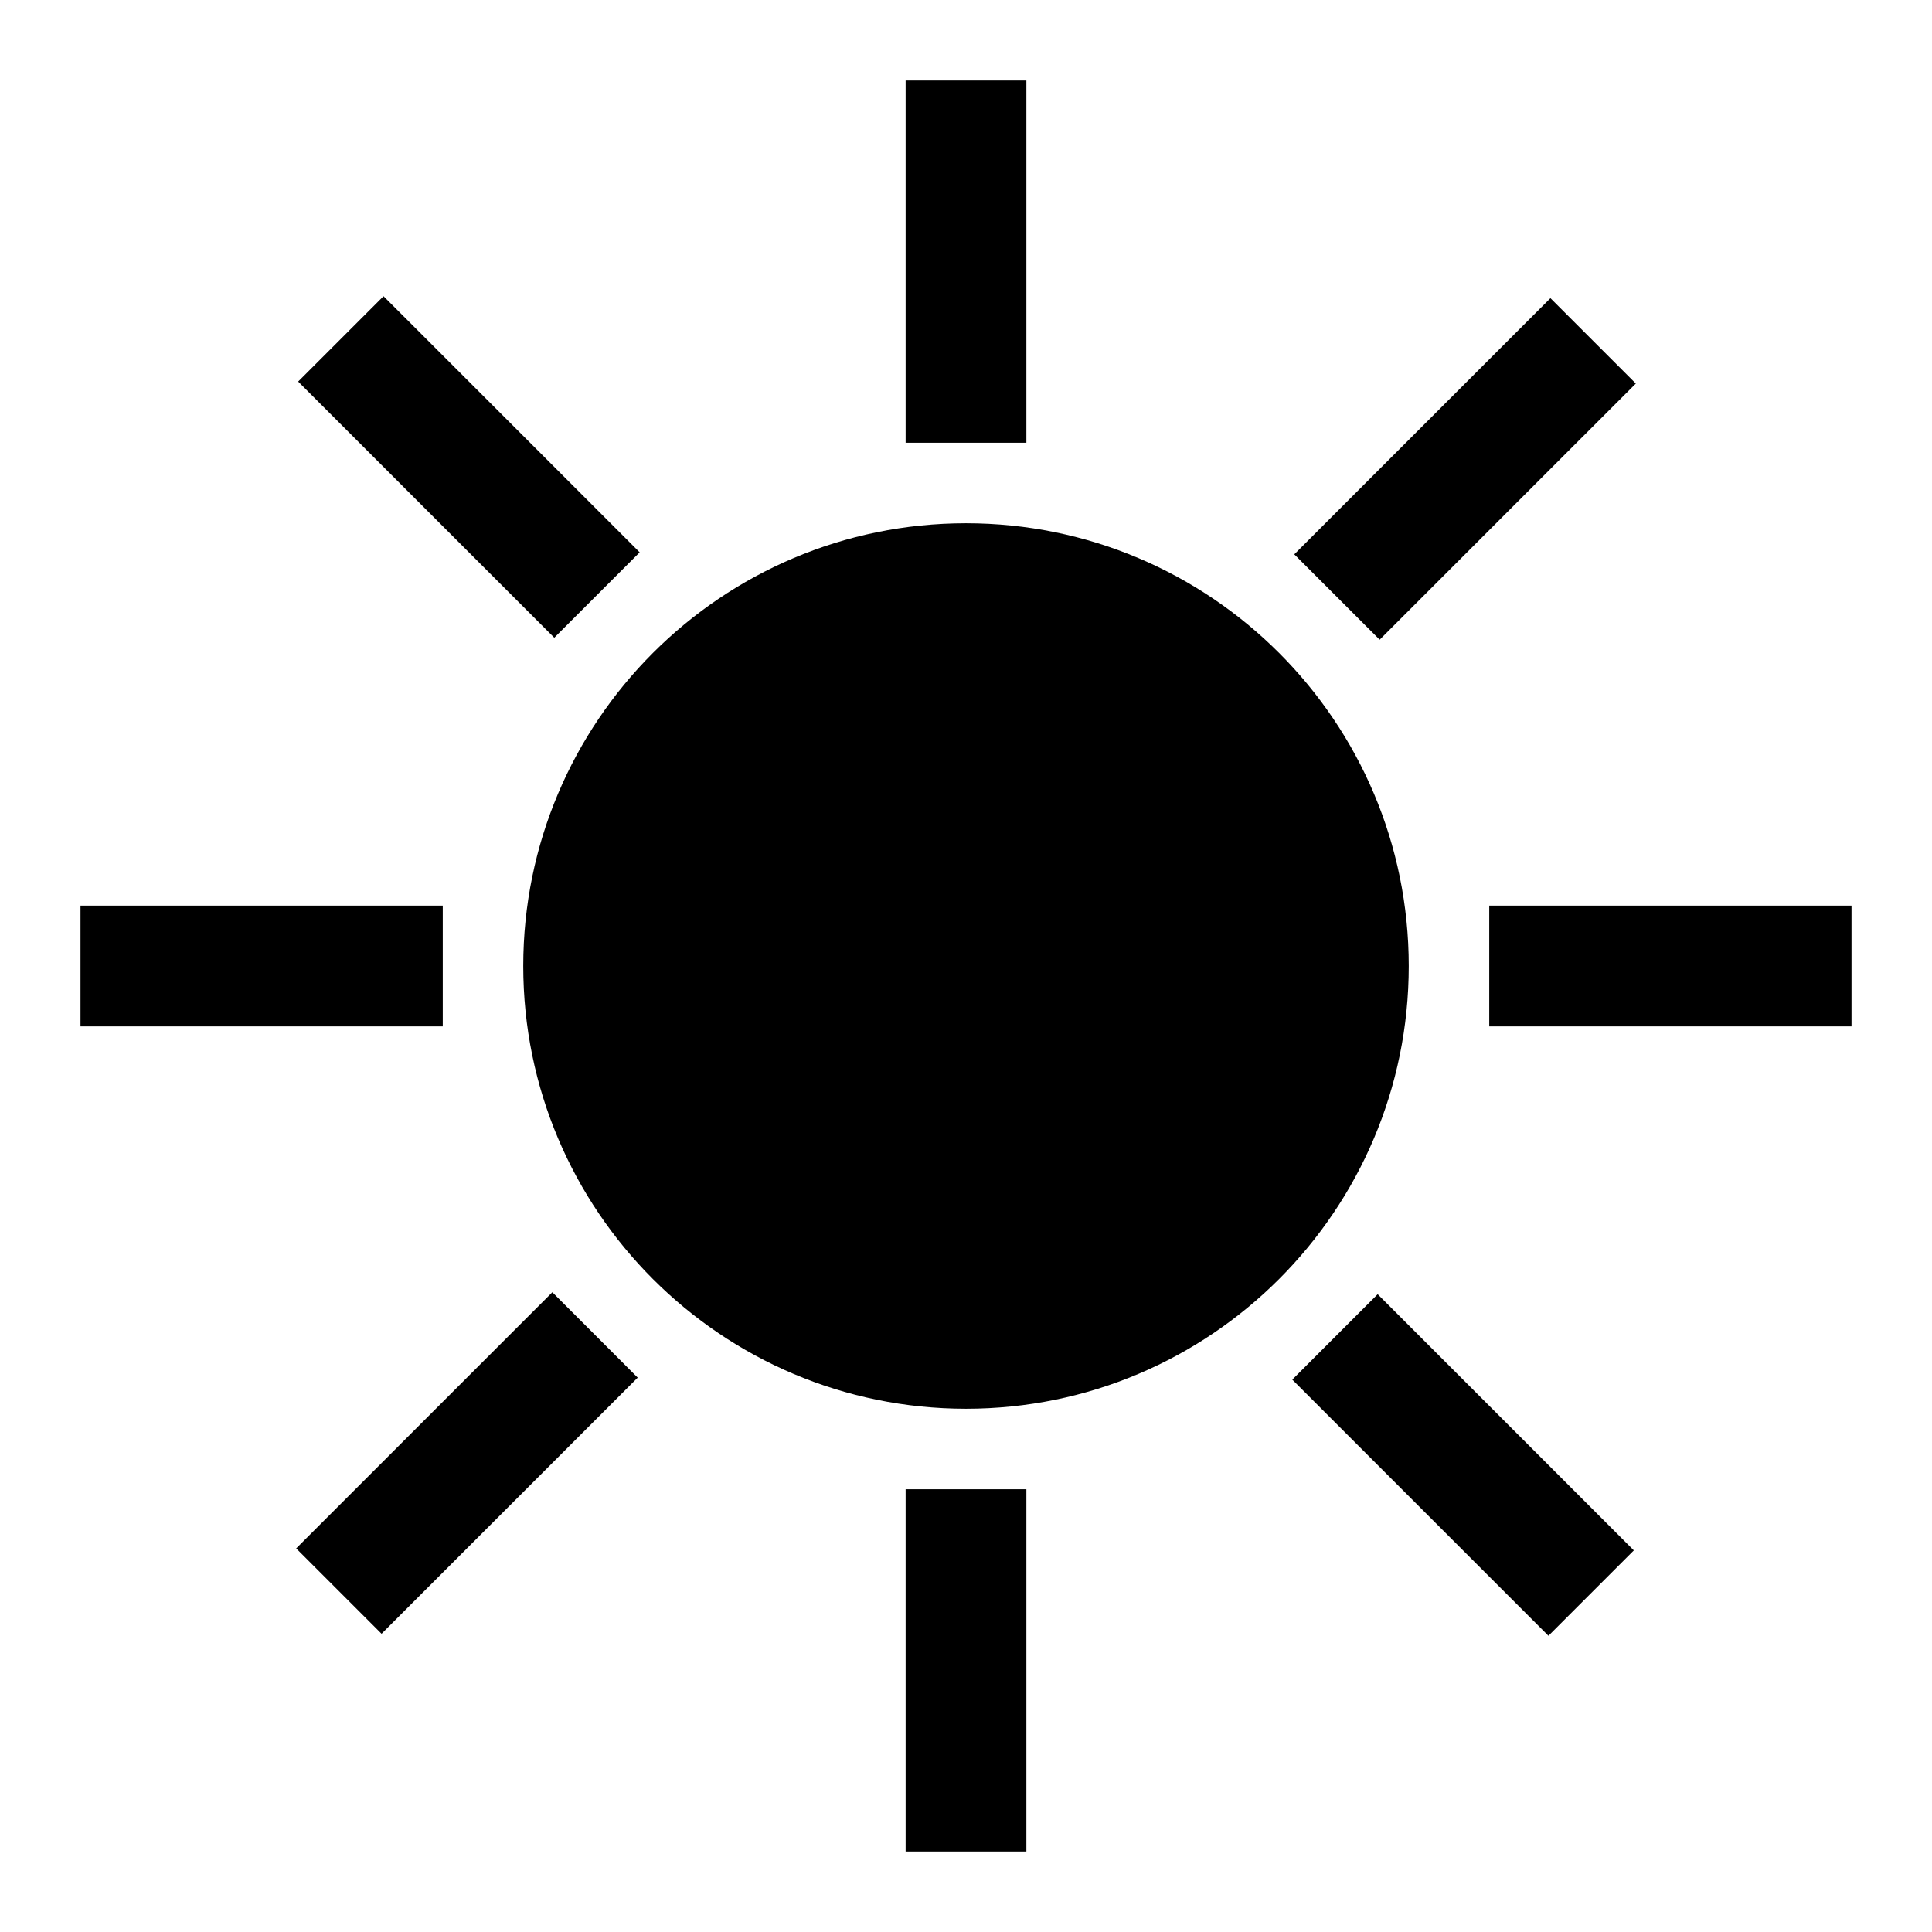 <svg xmlns="http://www.w3.org/2000/svg" xmlns:xlink="http://www.w3.org/1999/xlink" width="96" height="96" xml:space="preserve"><g transform="translate(-592 -312)"><path d="M596 357 614 357 614 363 596 363Z"></path><path d="M666 357 684 357 684 363 666 363Z"></path><path d="M662 360C662 372.15 652.15 382 640 382 627.85 382 618 372.15 618 360 618 347.85 627.85 338 640 338 652.15 338 662 347.85 662 360Z"></path><path d="M637 386 643 386 643 404 637 404Z"></path><path d="M637 316 643 316 643 334 637 334Z"></path><path d="M623.687 380.454 610.959 393.181 606.717 388.939 619.445 376.211Z"></path><path d="M673.283 331.059 660.555 343.786 656.312 339.544 669.04 326.816Z"></path><path d="M623.785 339.445 619.542 343.688 606.815 330.96 611.057 326.718Z"></path><path d="M673.184 389.038 668.941 393.281 656.213 380.553 660.456 376.31Z"></path></g></svg>